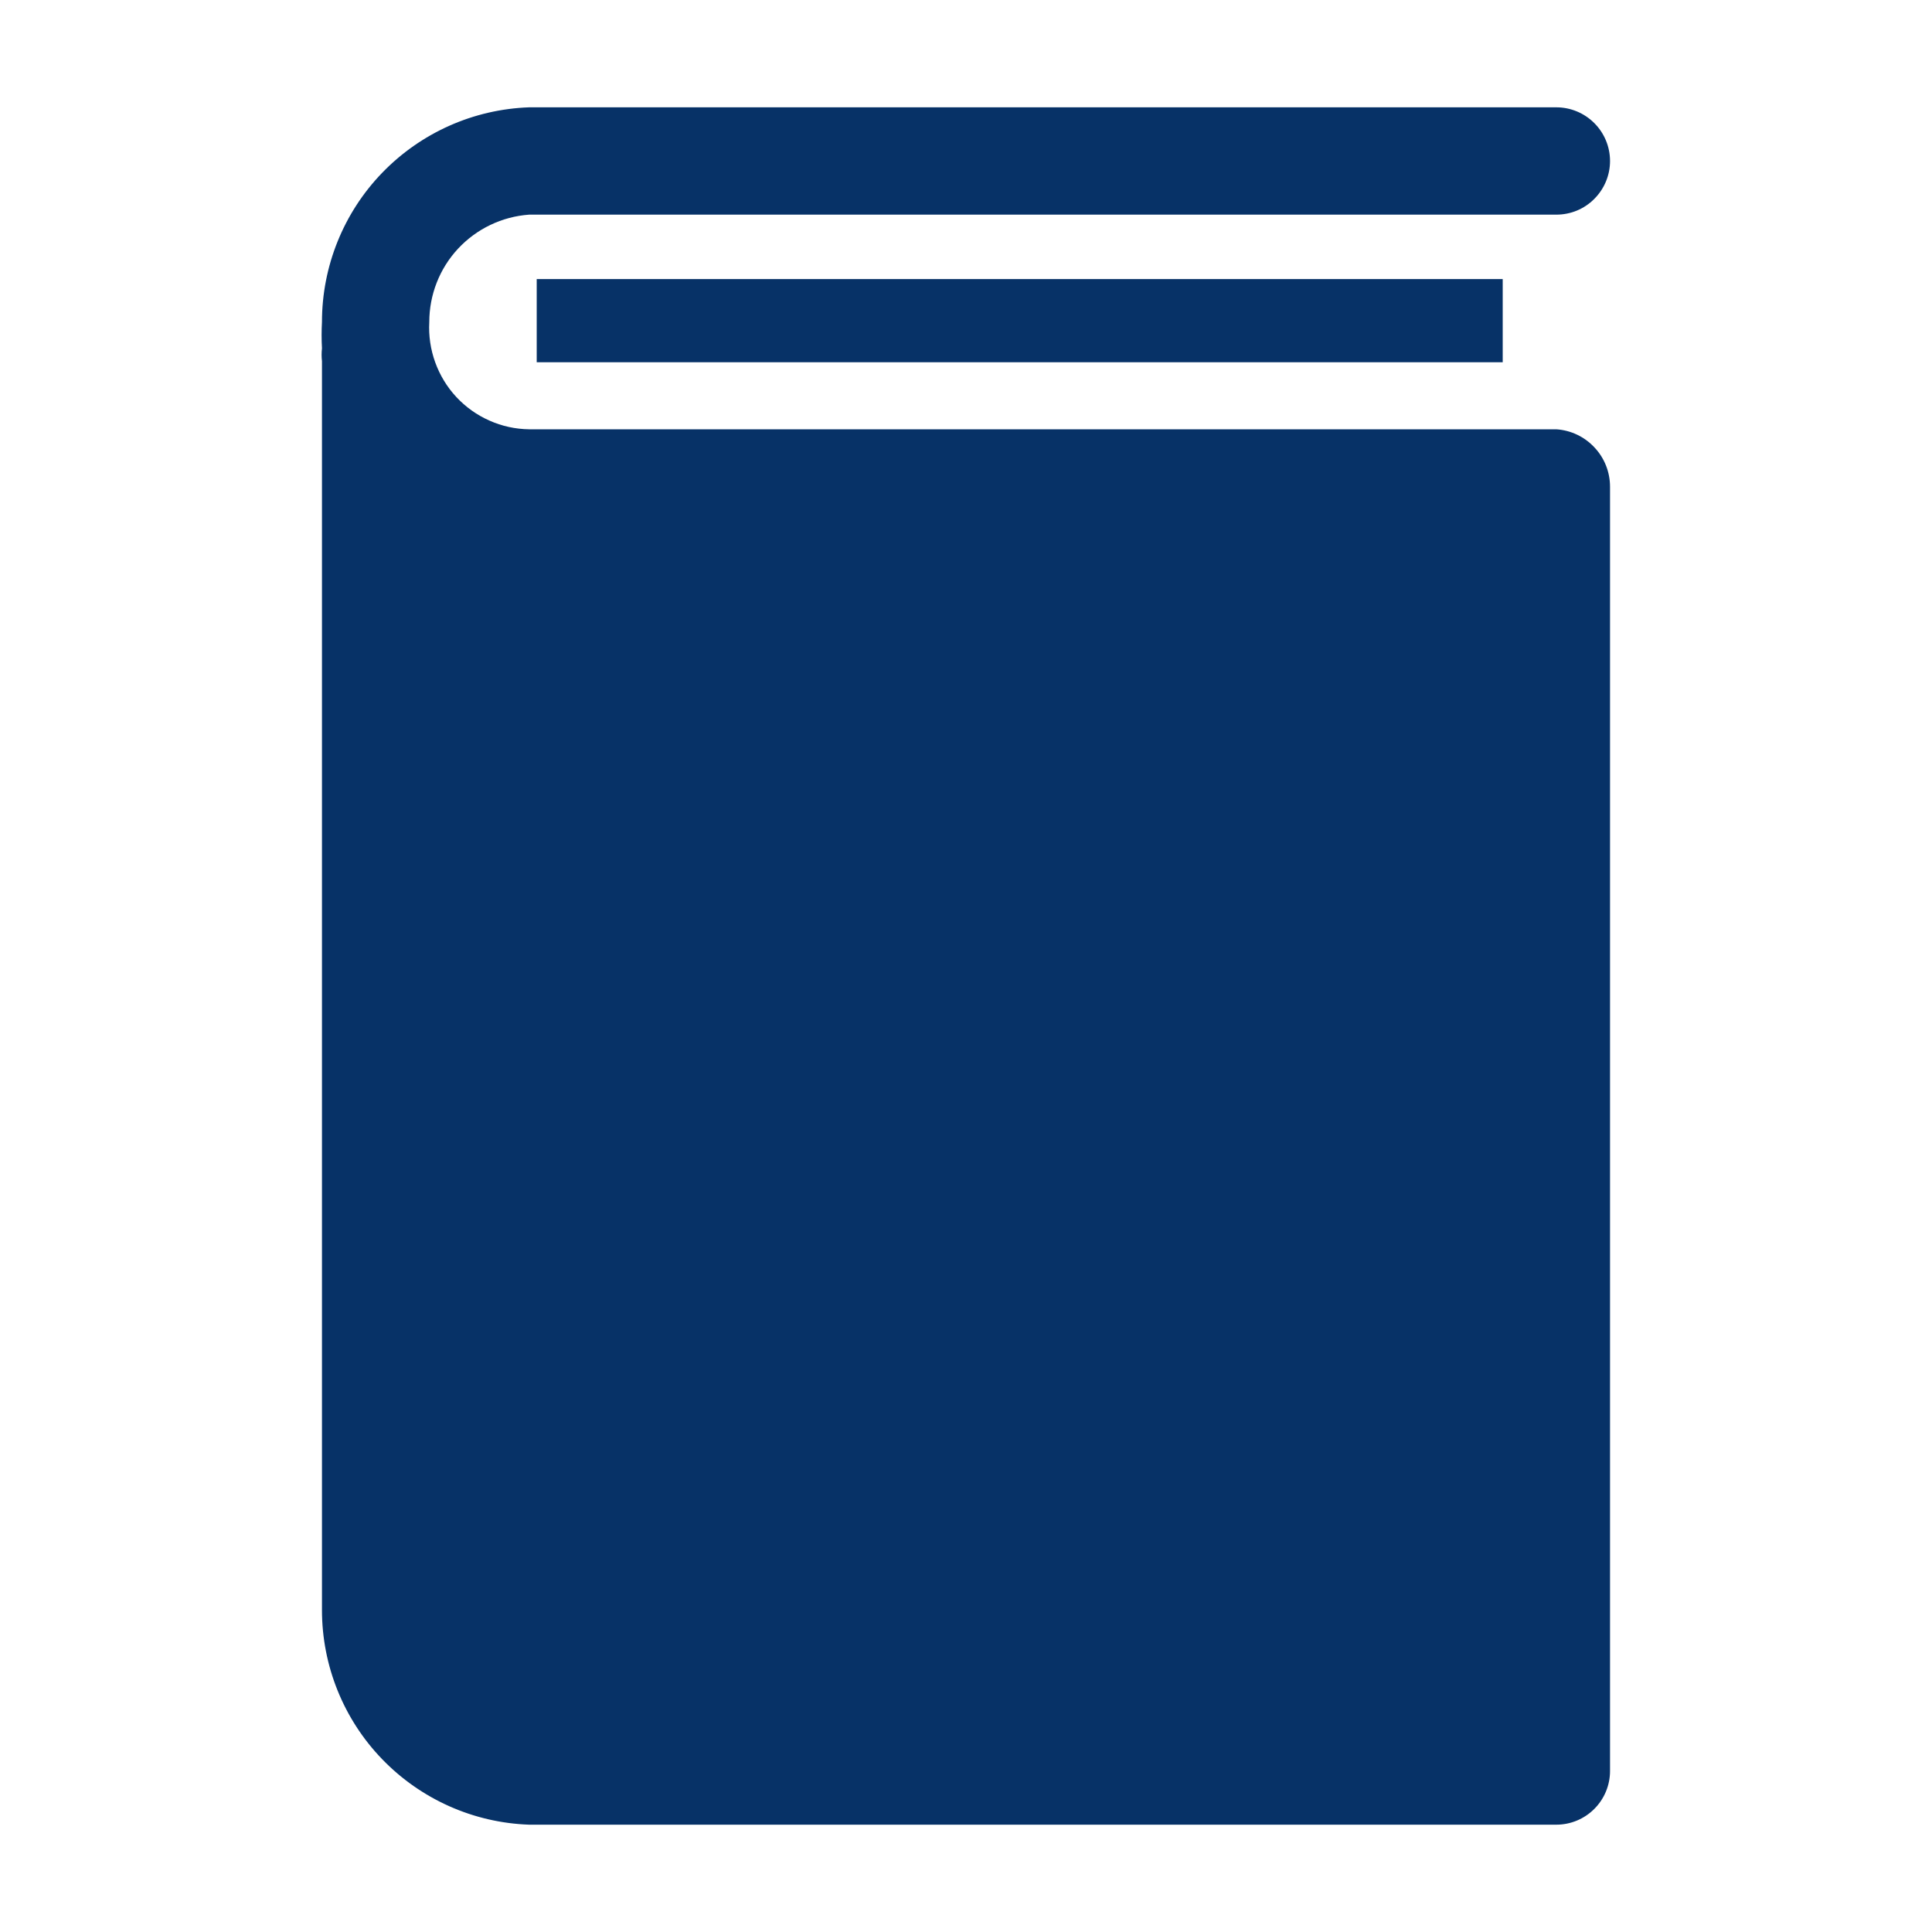 <?xml version="1.0" encoding="UTF-8"?> <svg xmlns="http://www.w3.org/2000/svg" width="20" height="20" viewBox="0 0 20 20" fill="none"><path d="M5.556 2.889H15.556V3.75H5.556V2.889Z" fill="#073267"></path><path d="M16.111 4.444H5.478C5.336 4.442 5.196 4.412 5.067 4.354C4.937 4.297 4.82 4.213 4.724 4.11C4.627 4.006 4.553 3.883 4.505 3.75C4.457 3.617 4.436 3.475 4.444 3.333C4.444 3.052 4.55 2.78 4.742 2.574C4.934 2.368 5.197 2.242 5.478 2.222H16.111C16.259 2.222 16.4 2.164 16.504 2.059C16.608 1.955 16.667 1.814 16.667 1.667C16.667 1.519 16.608 1.378 16.504 1.274C16.4 1.17 16.259 1.111 16.111 1.111H5.478C4.902 1.131 4.357 1.374 3.956 1.789C3.556 2.203 3.333 2.757 3.333 3.333C3.328 3.424 3.328 3.515 3.333 3.606C3.328 3.65 3.328 3.695 3.333 3.739V16.667C3.333 17.243 3.556 17.797 3.956 18.211C4.357 18.626 4.902 18.869 5.478 18.889H16.111C16.259 18.889 16.4 18.83 16.504 18.726C16.608 18.622 16.667 18.481 16.667 18.333V5.039C16.667 4.888 16.61 4.742 16.506 4.632C16.403 4.521 16.262 4.454 16.111 4.444Z" fill="#073267"></path></svg> 